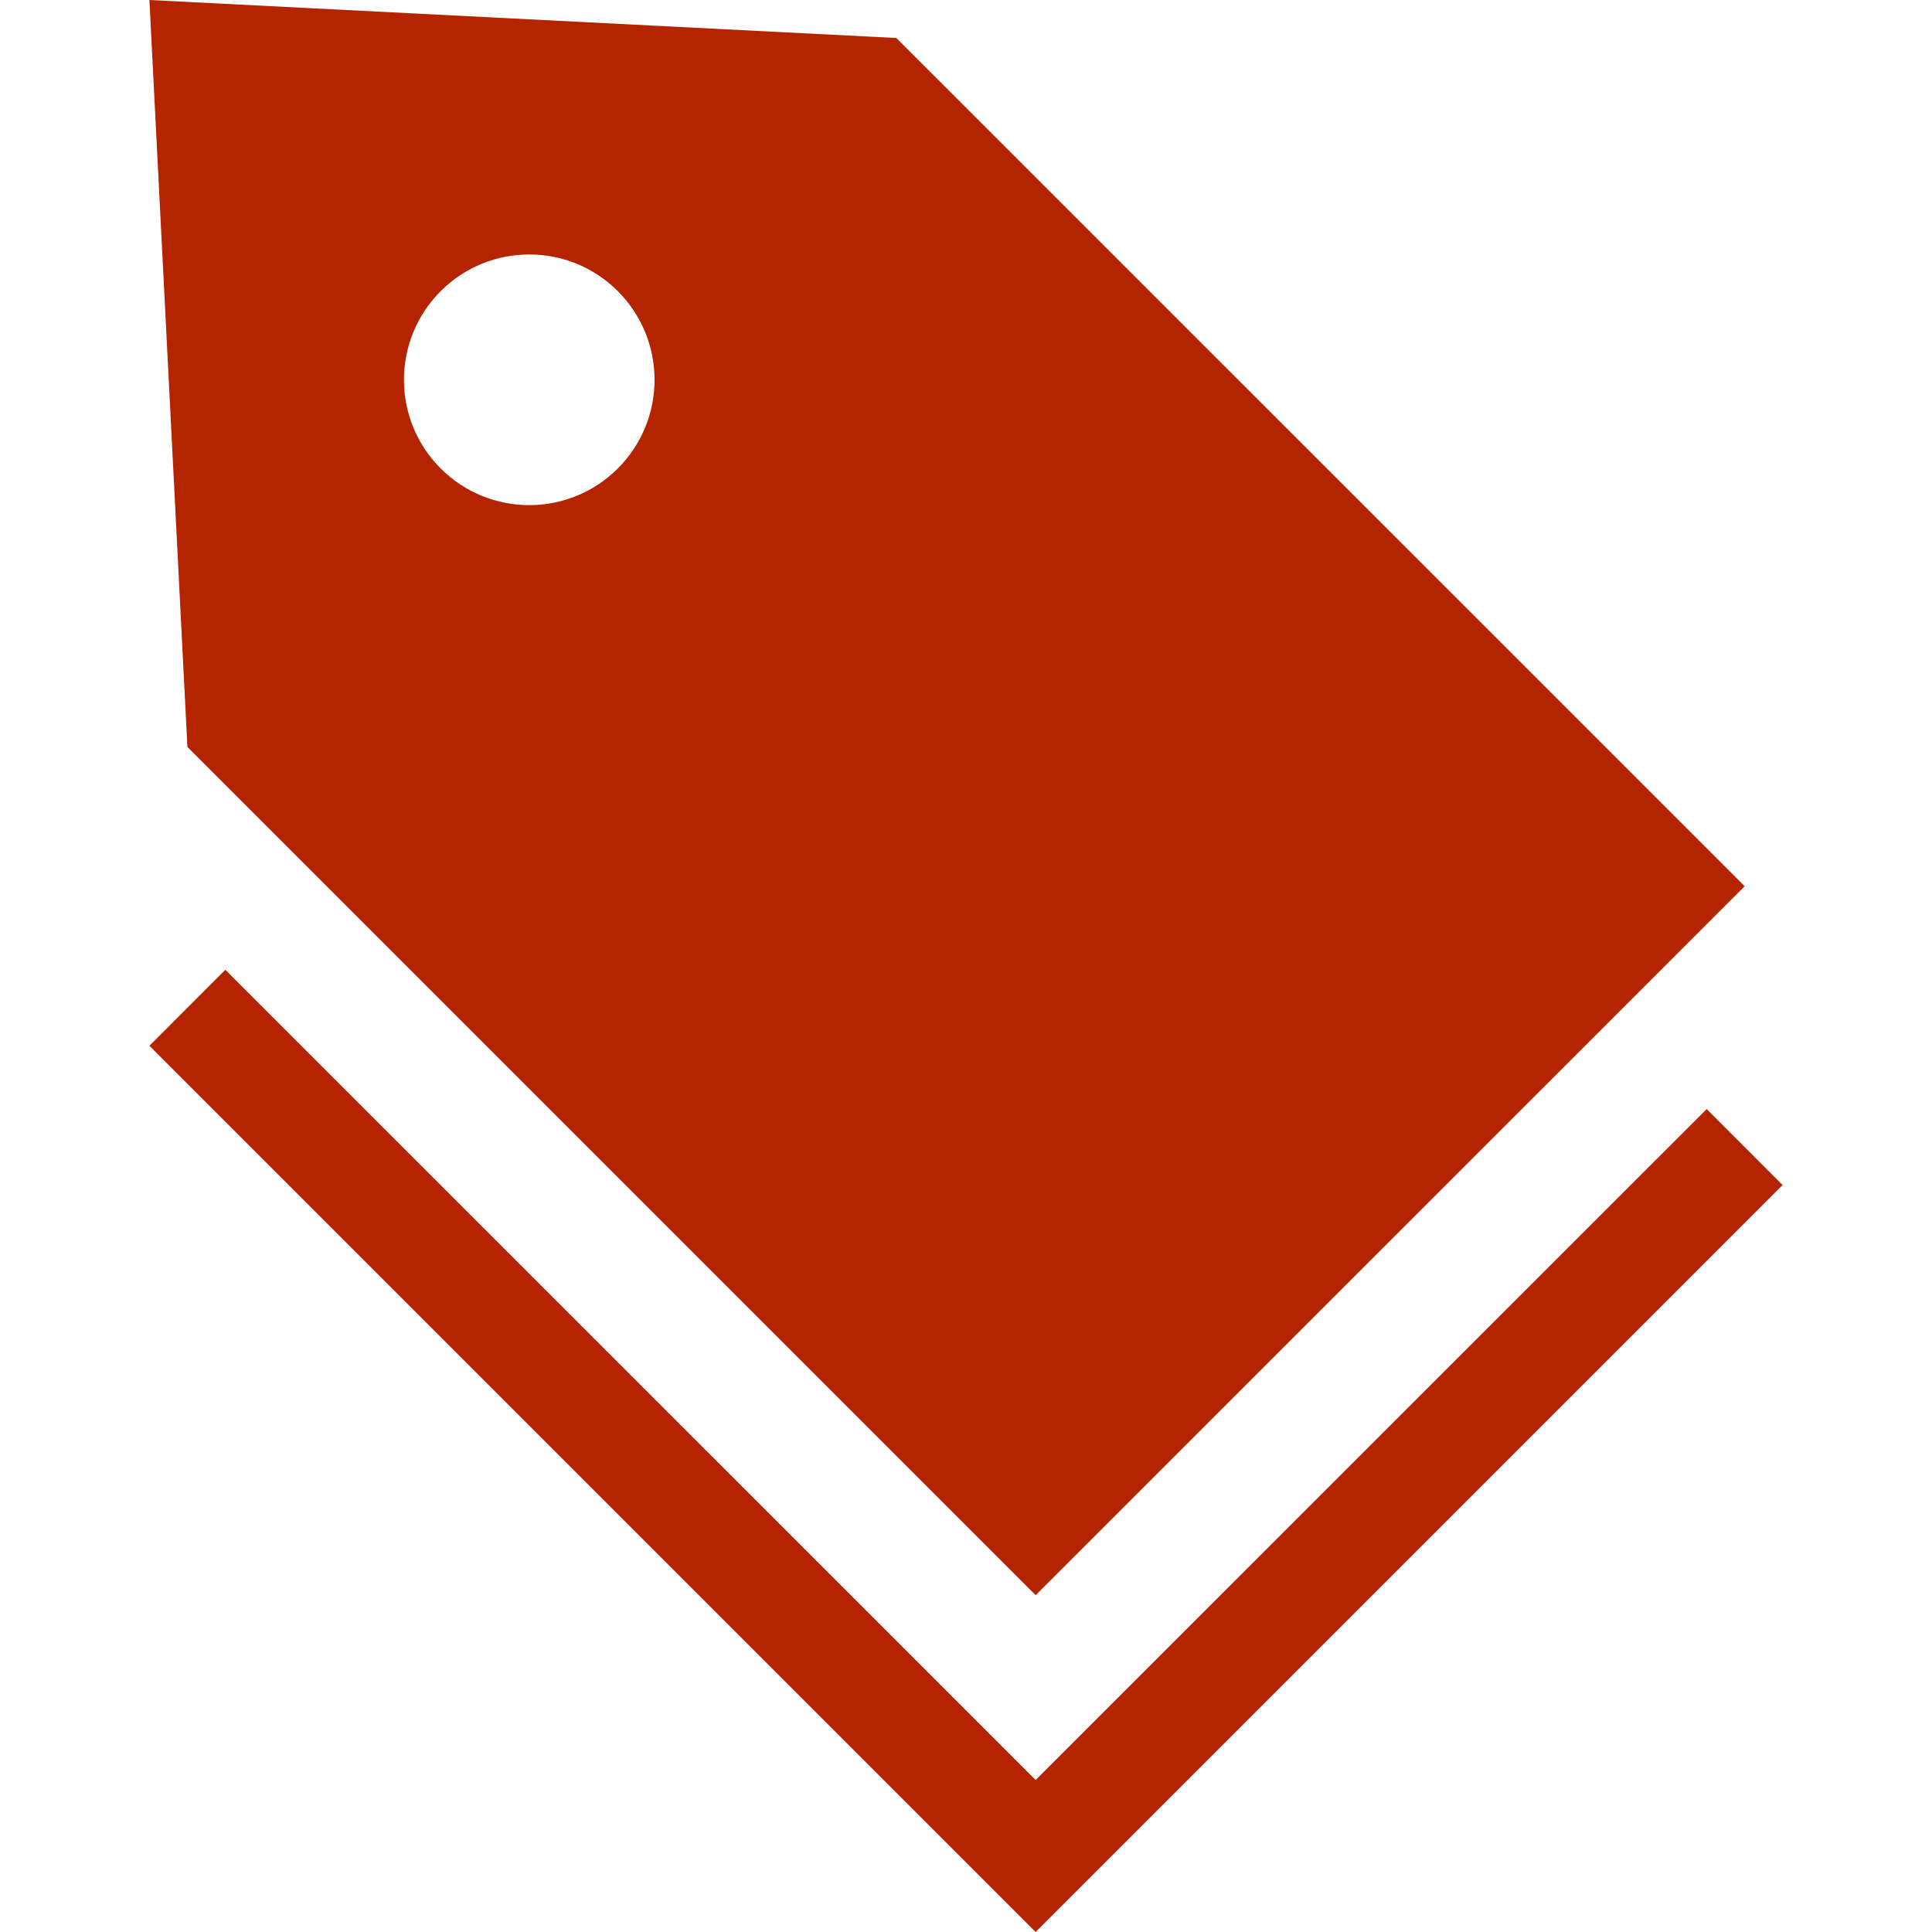 <svg width="24" height="24" viewBox="0 0 24 24" fill="none" xmlns="http://www.w3.org/2000/svg">
<path d="M22.144 14.721L21.201 13.777L12.865 22.112L2.799 12.047L1.856 12.991L12.865 24L22.144 14.721Z" fill="#B42400"/>
<path d="M12.865 19.816L21.673 11.009L11.135 0.472L1.856 0L2.328 9.279L12.865 19.816ZM5.474 3.617C6.082 3.009 7.067 3.009 7.675 3.617C8.283 4.226 8.283 5.211 7.675 5.819C7.067 6.427 6.082 6.427 5.474 5.819C4.866 5.211 4.866 4.226 5.474 3.617Z" fill="#B42400"/>
</svg>
